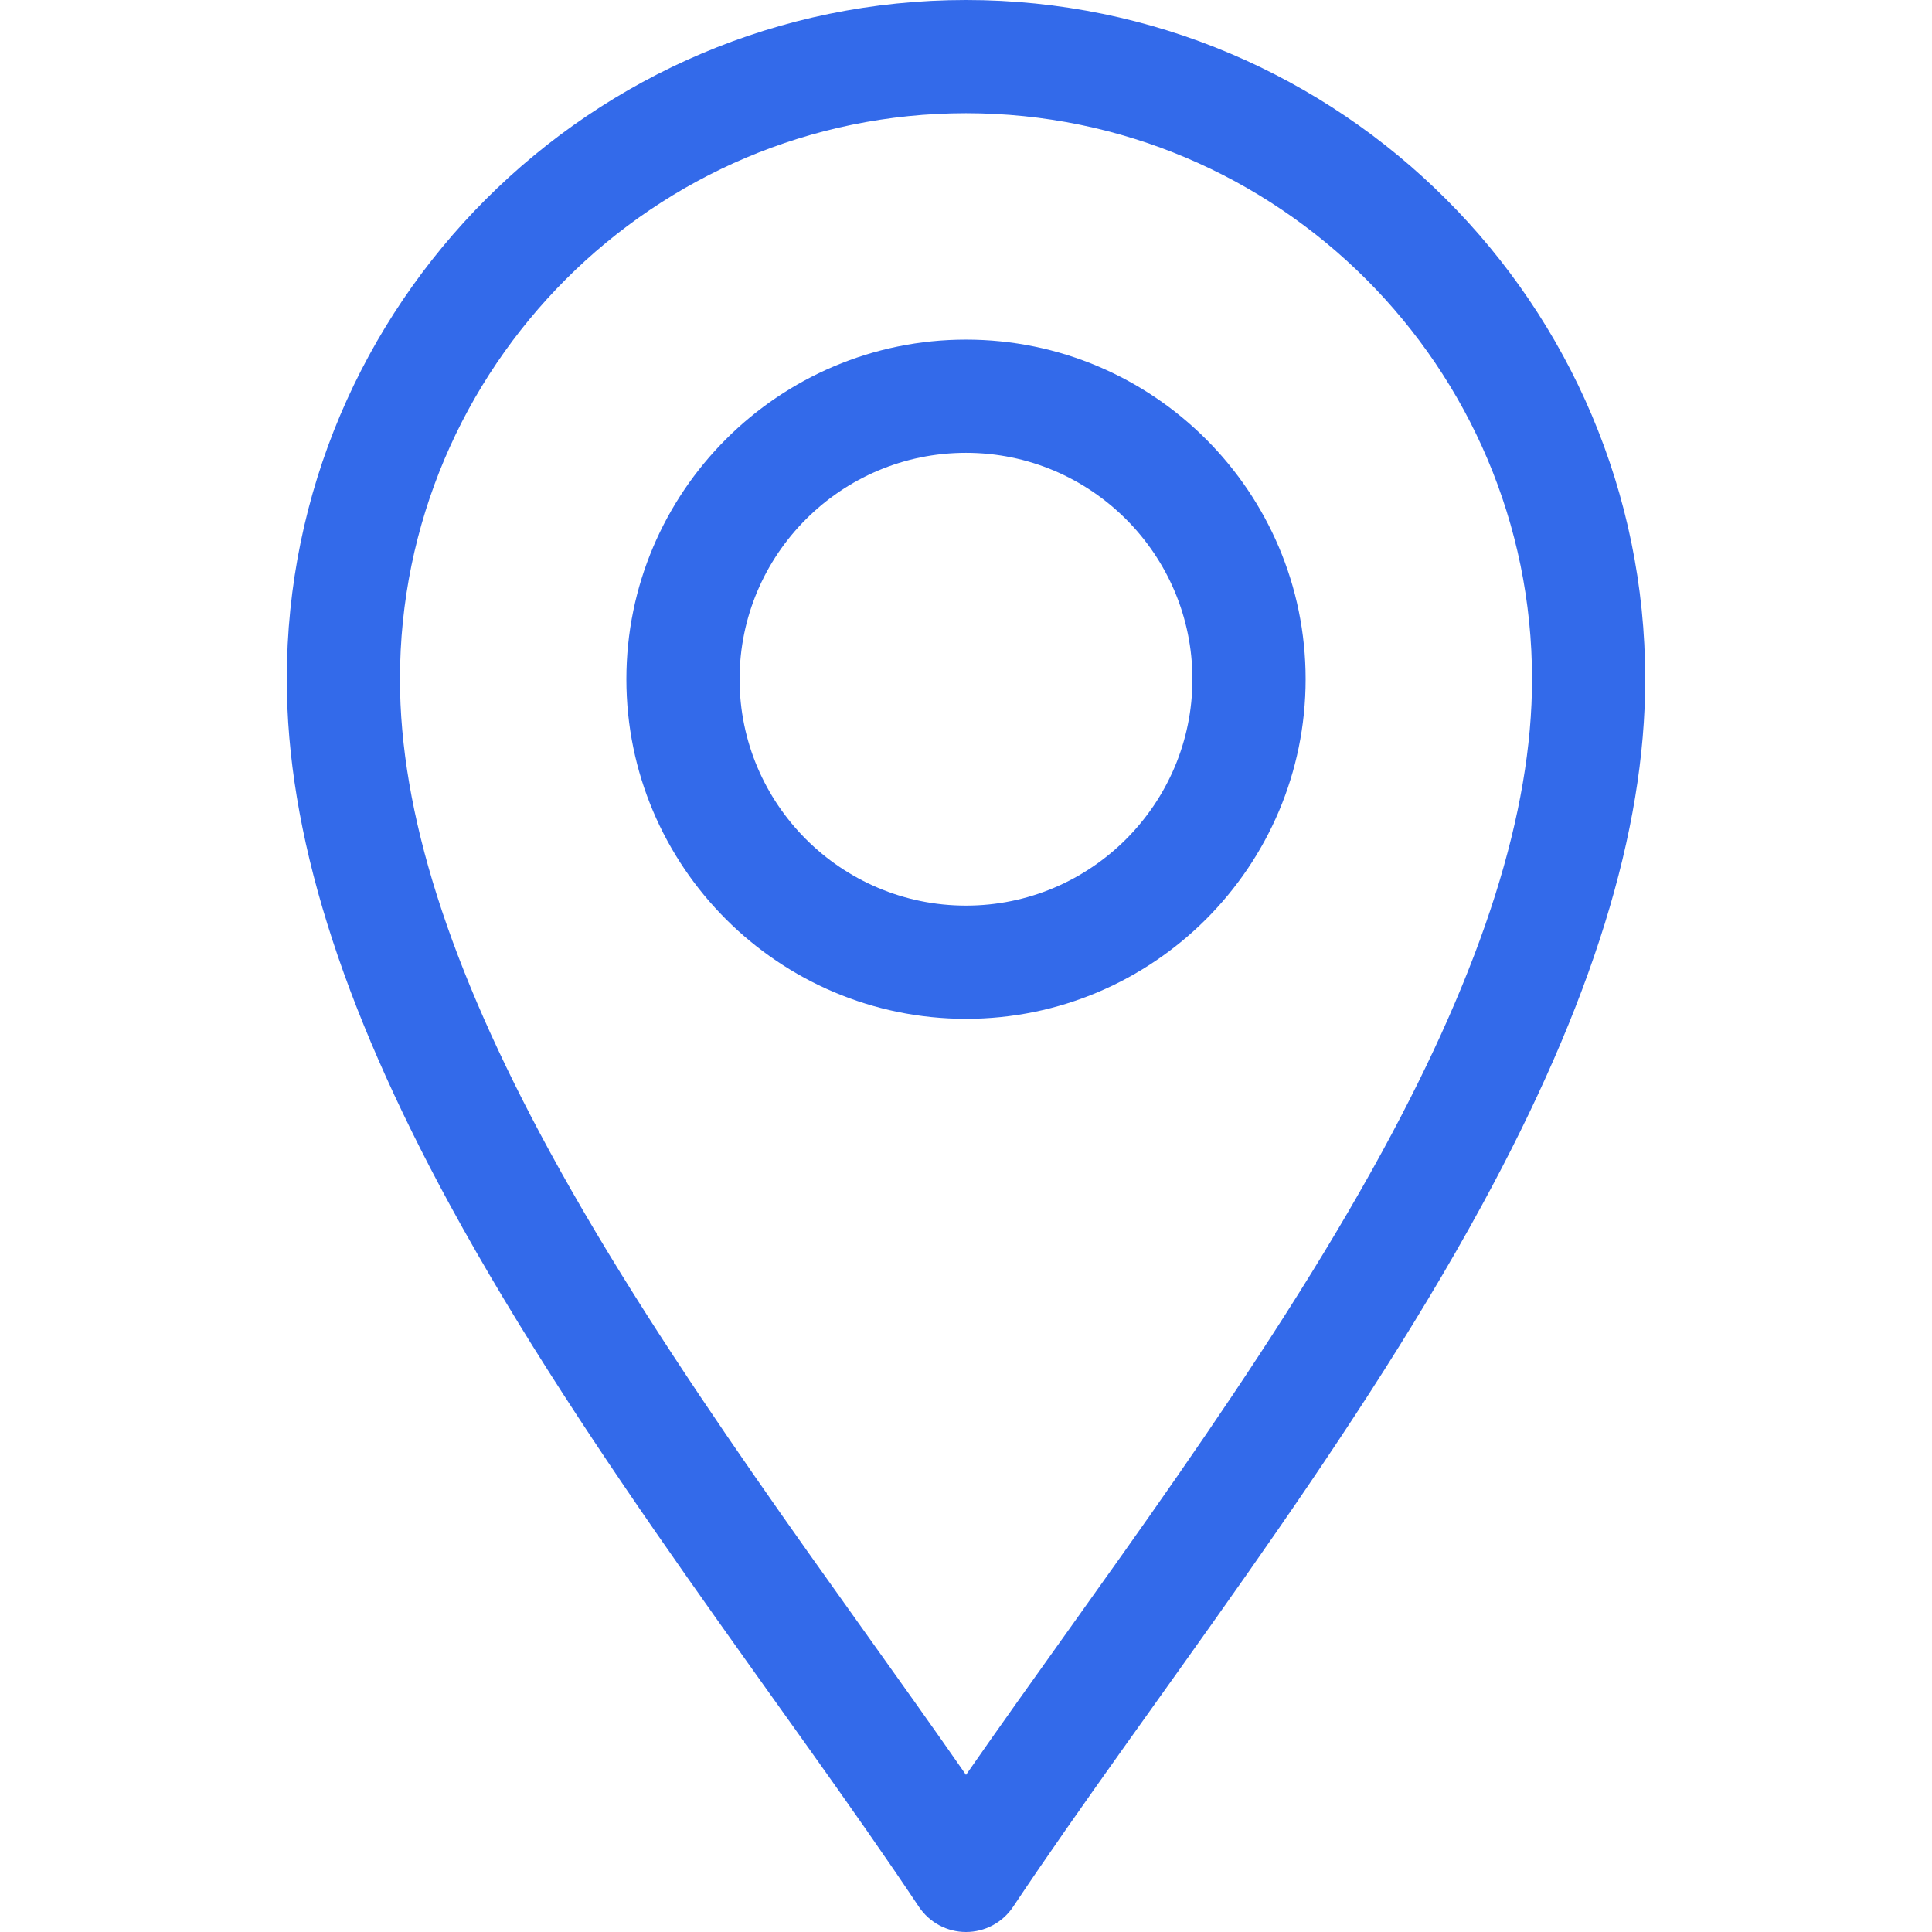 <svg width="47" height="47" viewBox="0 0 47 47" fill="none" xmlns="http://www.w3.org/2000/svg">
<path d="M22.354 46.387C22.61 46.77 23.04 47 23.5 47C23.96 47 24.39 46.77 24.646 46.387C27.904 41.499 32.704 35.462 36.049 29.323C38.723 24.414 40.023 20.227 40.023 16.523C40.023 7.412 32.611 0 23.5 0C14.389 0 6.977 7.412 6.977 16.523C6.977 20.227 8.277 24.414 10.951 29.323C14.293 35.458 19.102 41.509 22.354 46.387ZM23.5 2.754C31.093 2.754 37.27 8.931 37.27 16.523C37.27 19.755 36.079 23.511 33.631 28.005C30.747 33.297 26.633 38.666 23.5 43.178C20.367 38.666 16.253 33.298 13.369 28.005C10.921 23.511 9.73 19.755 9.73 16.523C9.73 8.931 15.908 2.754 23.5 2.754Z" fill="#336AEA"/>
<path d="M23.5 24.785C28.055 24.785 31.762 21.079 31.762 16.523C31.762 11.968 28.055 8.262 23.5 8.262C18.945 8.262 15.238 11.968 15.238 16.523C15.238 21.079 18.945 24.785 23.5 24.785ZM23.5 11.016C26.537 11.016 29.008 13.486 29.008 16.523C29.008 19.56 26.537 22.031 23.5 22.031C20.463 22.031 17.992 19.56 17.992 16.523C17.992 13.486 20.463 11.016 23.5 11.016Z" fill="#336AEA"/>
</svg>
